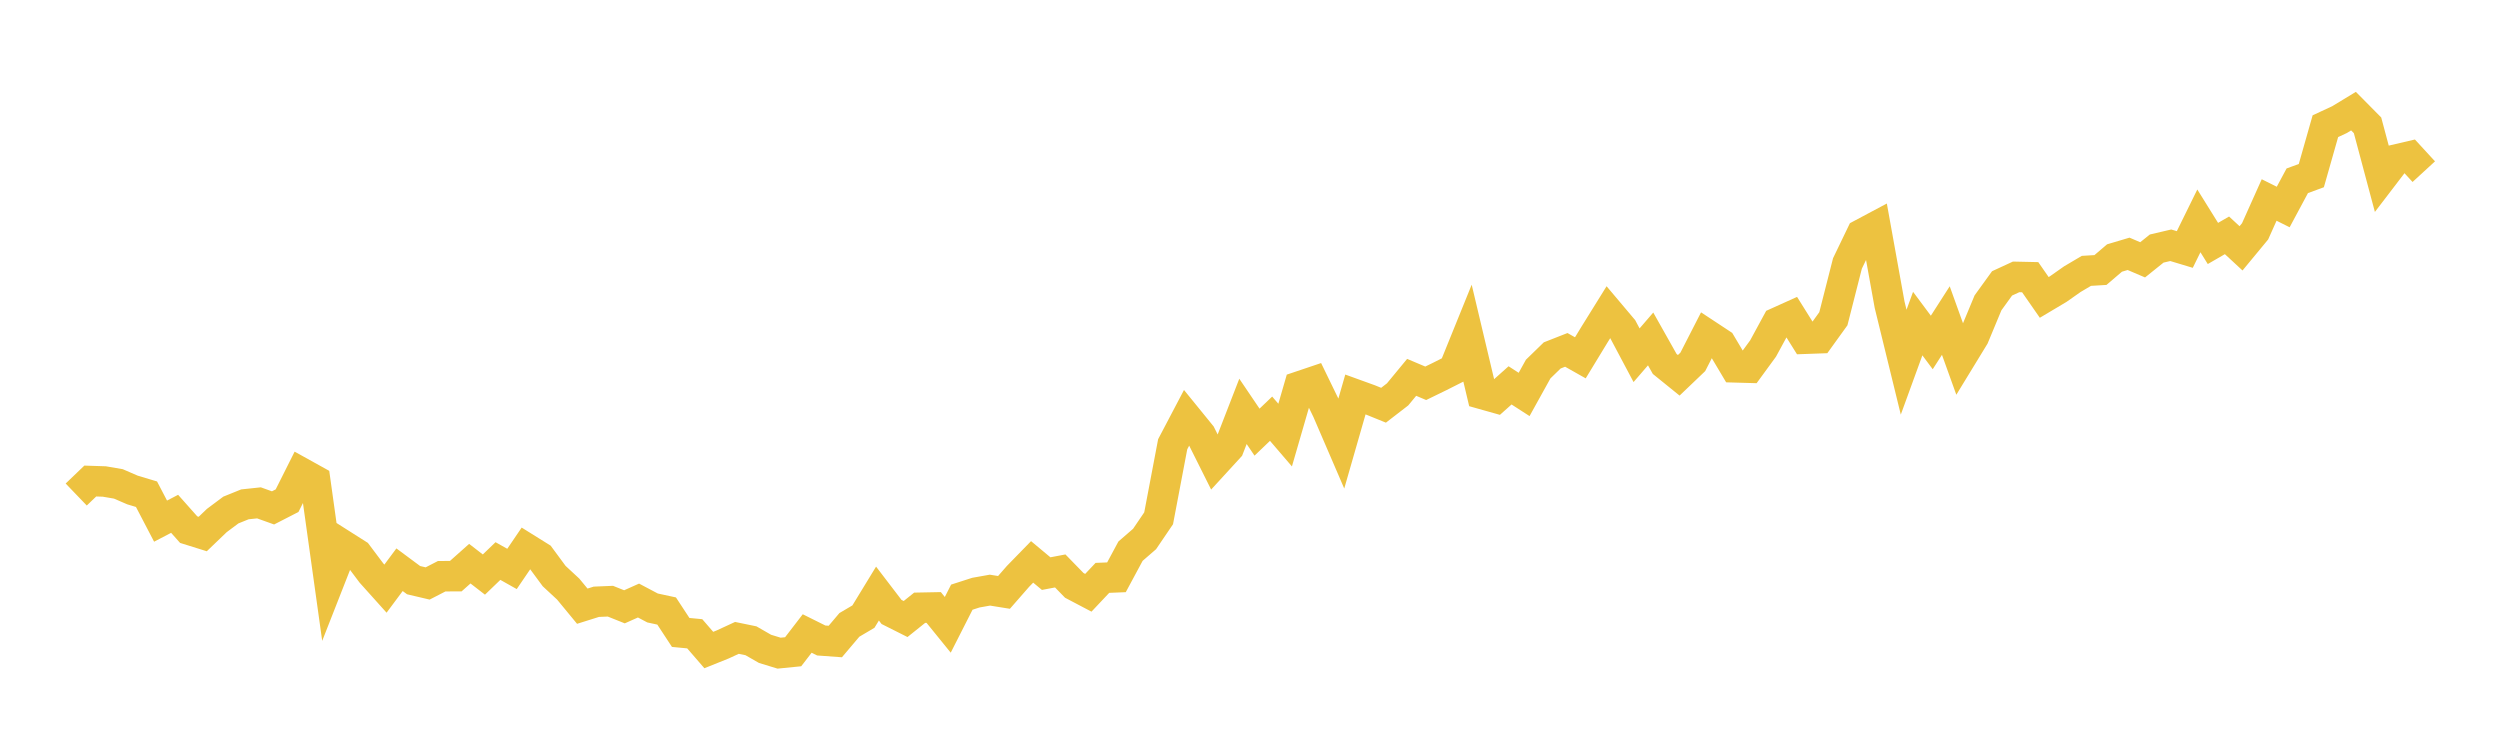 <svg width="164" height="48" xmlns="http://www.w3.org/2000/svg" xmlns:xlink="http://www.w3.org/1999/xlink"><path fill="none" stroke="rgb(237,194,64)" stroke-width="2" d="M5,32.441L5.922,31.556L6.844,31.586L7.766,31.744L8.689,32.143L9.611,32.42L10.533,34.187L11.455,33.706L12.377,34.744L13.299,35.032L14.222,34.147L15.144,33.458L16.066,33.085L16.988,32.987L17.91,33.318L18.832,32.845L19.754,31.008L20.677,31.52L21.599,38.124L22.521,35.775L23.443,36.36L24.365,37.588L25.287,38.615L26.21,37.374L27.132,38.058L28.054,38.275L28.976,37.8L29.898,37.797L30.82,36.977L31.743,37.691L32.665,36.804L33.587,37.322L34.509,35.966L35.431,36.541L36.353,37.791L37.275,38.646L38.198,39.766L39.12,39.476L40.042,39.438L40.964,39.807L41.886,39.395L42.808,39.883L43.731,40.082L44.653,41.488L45.575,41.576L46.497,42.642L47.419,42.271L48.341,41.845L49.263,42.035L50.186,42.565L51.108,42.847L52.03,42.755L52.952,41.557L53.874,42.016L54.796,42.083L55.719,40.993L56.641,40.449L57.563,38.938L58.485,40.144L59.407,40.608L60.329,39.869L61.251,39.851L62.174,40.989L63.096,39.174L64.018,38.877L64.94,38.713L65.862,38.861L66.784,37.807L67.707,36.86L68.629,37.629L69.551,37.454L70.473,38.401L71.395,38.886L72.317,37.908L73.24,37.871L74.162,36.157L75.084,35.358L76.006,34L76.928,29.143L77.85,27.389L78.772,28.523L79.695,30.369L80.617,29.363L81.539,26.986L82.461,28.349L83.383,27.467L84.305,28.542L85.228,25.356L86.15,25.045L87.072,26.944L87.994,29.083L88.916,25.875L89.838,26.209L90.76,26.583L91.683,25.871L92.605,24.754L93.527,25.144L94.449,24.695L95.371,24.23L96.293,21.955L97.216,25.843L98.138,26.103L99.06,25.28L99.982,25.875L100.904,24.211L101.826,23.315L102.749,22.952L103.671,23.473L104.593,21.958L105.515,20.474L106.437,21.567L107.359,23.303L108.281,22.234L109.204,23.874L110.126,24.62L111.048,23.739L111.97,21.939L112.892,22.547L113.814,24.097L114.737,24.123L115.659,22.861L116.581,21.163L117.503,20.747L118.425,22.221L119.347,22.188L120.269,20.91L121.192,17.283L122.114,15.369L123.036,14.878L123.958,19.99L124.88,23.759L125.802,21.227L126.725,22.466L127.647,21.029L128.569,23.593L129.491,22.083L130.413,19.866L131.335,18.59L132.257,18.164L133.18,18.184L134.102,19.51L135.024,18.961L135.946,18.313L136.868,17.768L137.79,17.713L138.713,16.925L139.635,16.651L140.557,17.045L141.479,16.305L142.401,16.089L143.323,16.367L144.246,14.489L145.168,15.971L146.09,15.438L147.012,16.291L147.934,15.176L148.856,13.119L149.778,13.58L150.701,11.859L151.623,11.52L152.545,8.278L153.467,7.85L154.389,7.29L155.311,8.222L156.234,11.679L157.156,10.473L158.078,10.258L159,11.261"></path></svg>